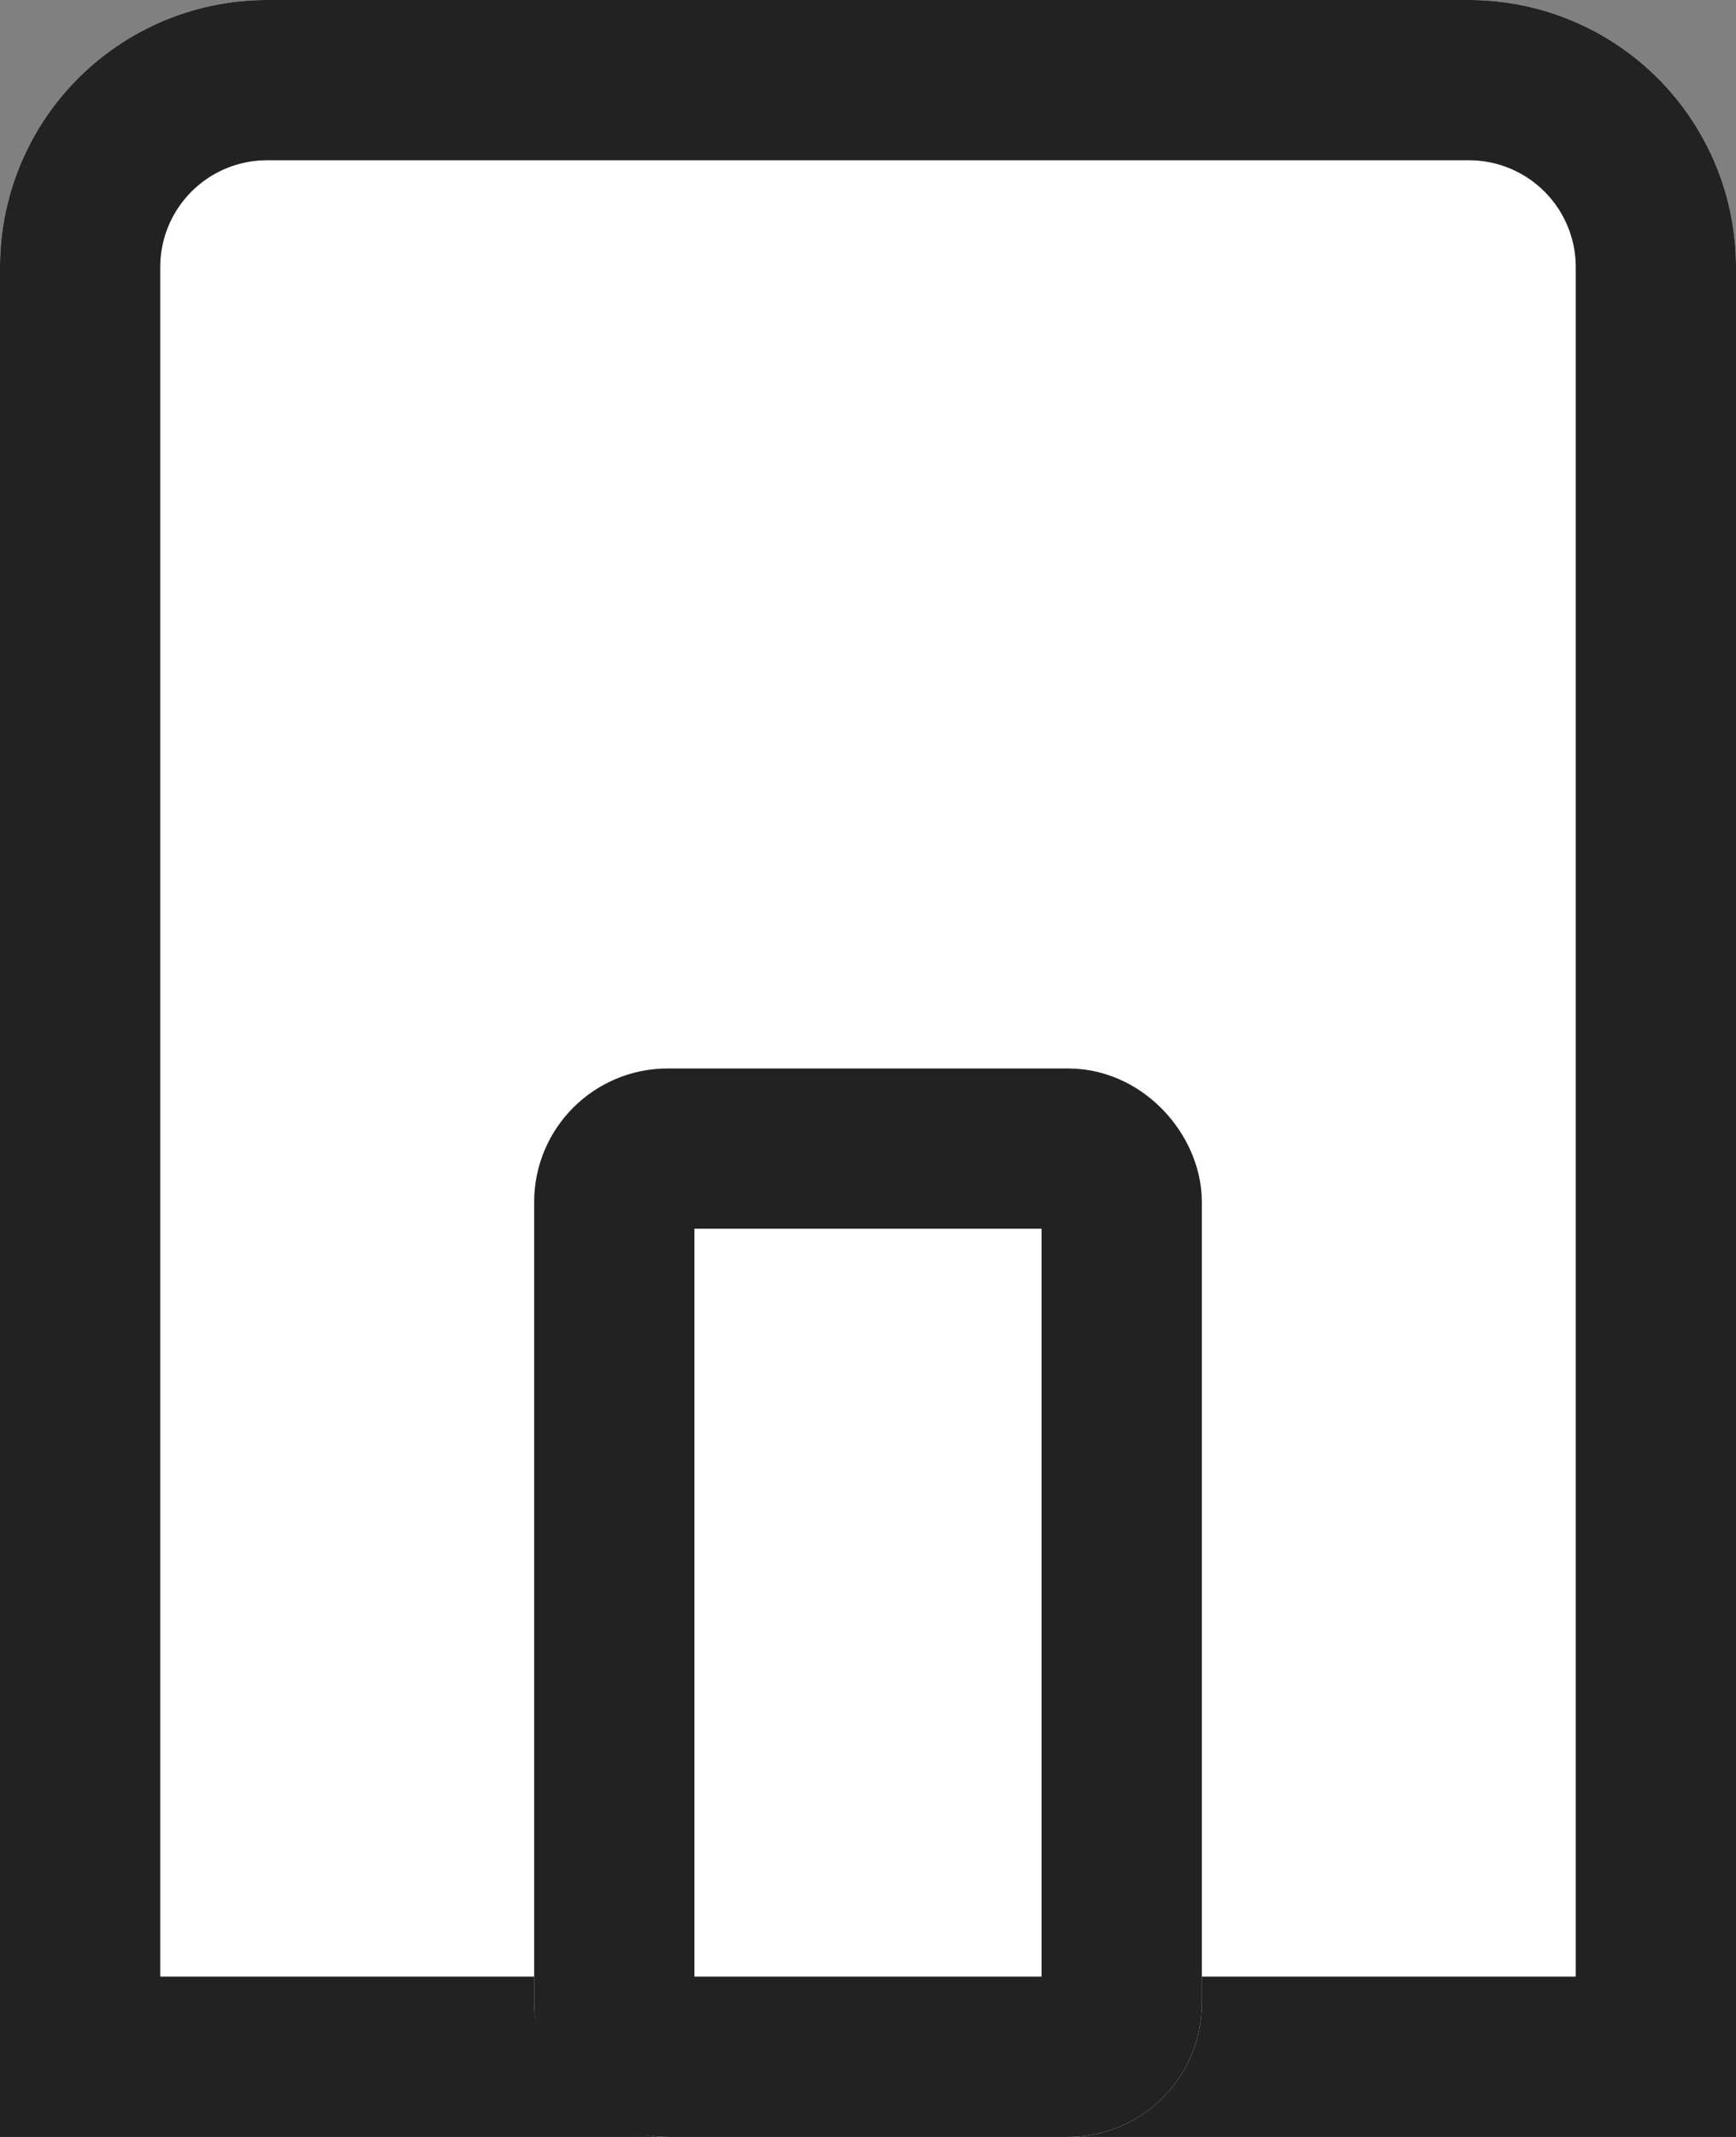 <svg xmlns="http://www.w3.org/2000/svg" width="13" height="16" viewBox="0 0 13 16">
  <rect x="0" y="0" width="13" height="16" fill="#808080" stroke="none"/>
  <g id="グループ_118582" data-name="グループ 118582" transform="translate(-214 -1467.053)">
    <g id="長方形_80859" data-name="長方形 80859" transform="translate(214 1467.053)" fill="#fff" stroke="#222" stroke-width="1.2">
      <path d="M2,0h9a2,2,0,0,1,2,2V16a0,0,0,0,1,0,0H0a0,0,0,0,1,0,0V2A2,2,0,0,1,2,0Z" stroke="none"/>
      <path d="M2,.6h9A1.4,1.4,0,0,1,12.4,2V15.4a0,0,0,0,1,0,0H.6a0,0,0,0,1,0,0V2A1.4,1.4,0,0,1,2,.6Z" fill="none"/>
    </g>
    <g id="長方形_80860" data-name="長方形 80860" transform="translate(218 1475.053)" fill="#fff" stroke="#222" stroke-width="1.2">
      <rect width="5" height="8" rx="1" stroke="none"/>
      <rect x="0.6" y="0.6" width="3.8" height="6.8" rx="0.4" fill="none"/>
    </g>
  </g>
</svg>
